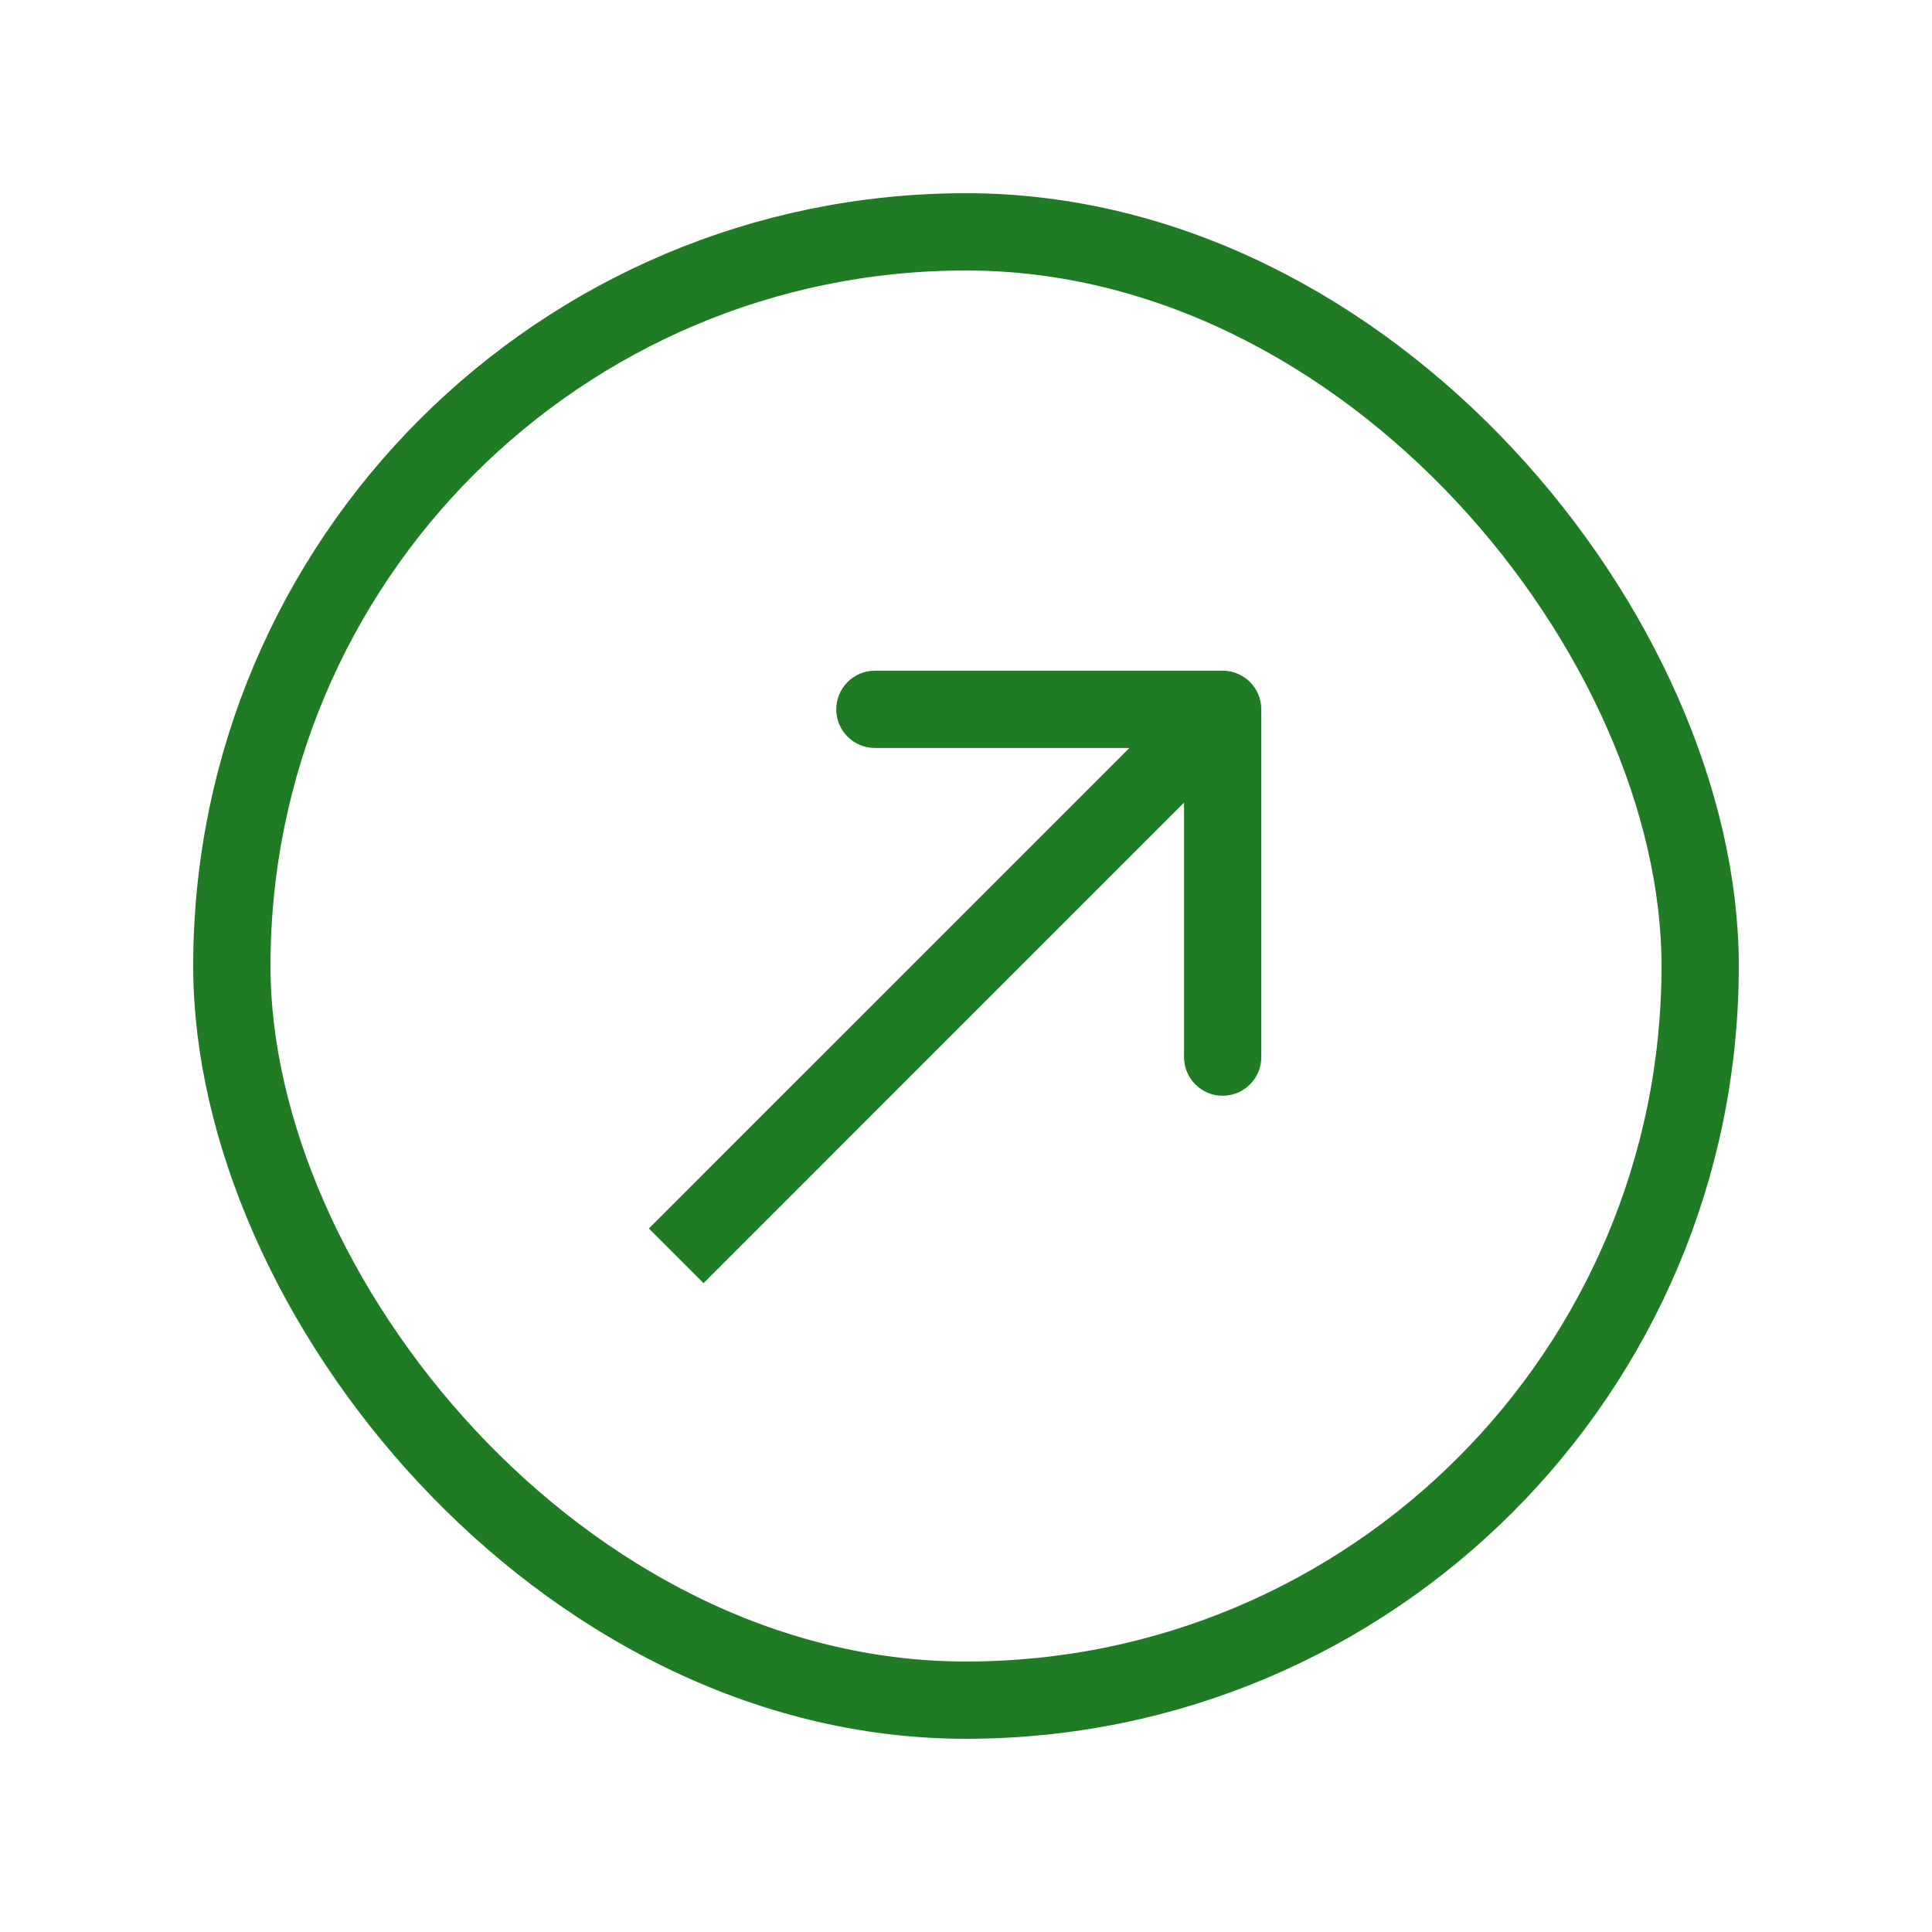 <?xml version="1.0" encoding="utf-8"?>
<svg xmlns="http://www.w3.org/2000/svg" fill="none" height="100%" overflow="visible" preserveAspectRatio="none" style="display: block;" viewBox="0 0 40 40" width="100%">
<g id="Arrow">
<rect height="30.4" id="Rectangle 38" rx="15.2" stroke="#1F7B24" stroke-width="1.6" width="30.4" x="4.8" y="4.8"/>
<path d="M26.114 14.686C26.114 14.245 25.756 13.886 25.314 13.886H18.114C17.672 13.886 17.314 14.245 17.314 14.686C17.314 15.128 17.672 15.486 18.114 15.486H24.514V21.886C24.514 22.328 24.872 22.686 25.314 22.686C25.756 22.686 26.114 22.328 26.114 21.886V14.686ZM14 26L14.566 26.566L25.879 15.252L25.314 14.686L24.748 14.121L13.434 25.434L14 26Z" fill="#1F7B24" id="Arrow 2"/>
</g>
</svg>